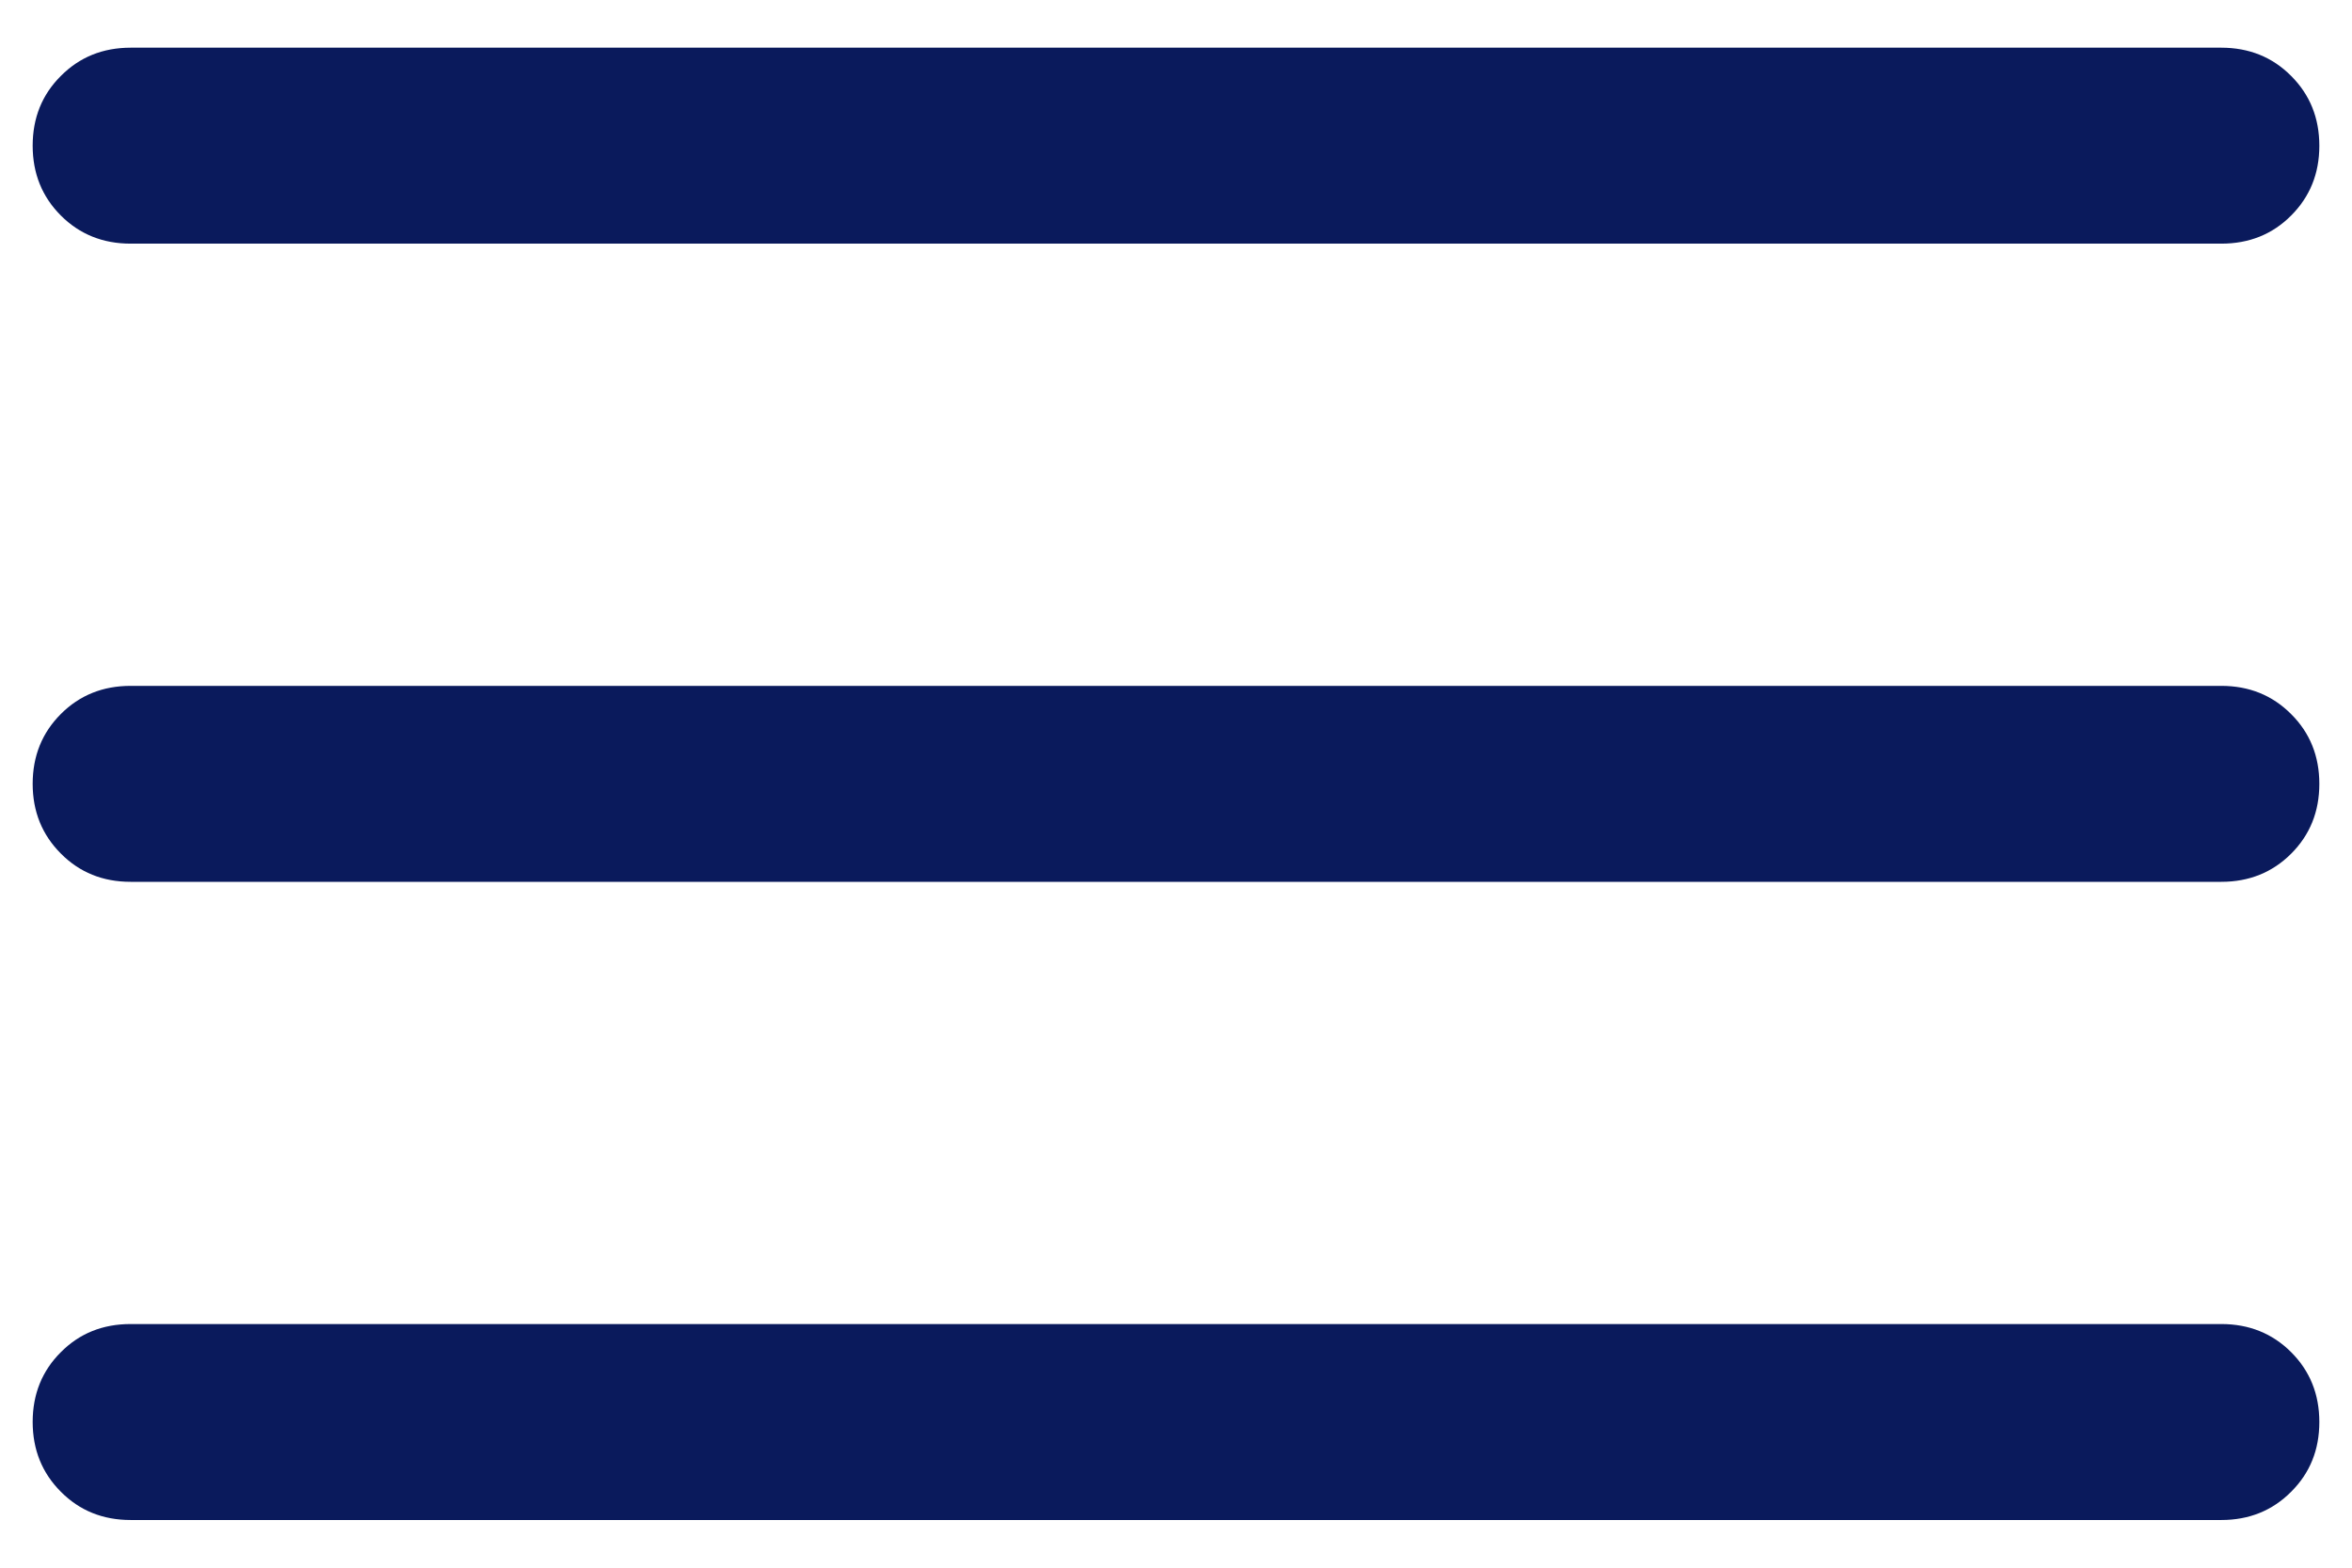 <svg width="18" height="12" viewBox="0 0 18 12" fill="none" xmlns="http://www.w3.org/2000/svg">
<path d="M1 11.635C0.787 11.635 0.609 11.563 0.466 11.419C0.322 11.275 0.25 11.097 0.25 10.884C0.25 10.672 0.322 10.493 0.466 10.35C0.609 10.206 0.787 10.135 1 10.135H17C17.212 10.135 17.391 10.207 17.534 10.35C17.678 10.494 17.75 10.672 17.75 10.885C17.75 11.098 17.678 11.276 17.534 11.419C17.391 11.563 17.212 11.635 17 11.635H1ZM1 6.75C0.787 6.75 0.609 6.678 0.466 6.534C0.322 6.39 0.25 6.212 0.25 6C0.25 5.787 0.322 5.609 0.466 5.465C0.609 5.322 0.787 5.25 1 5.25H17C17.212 5.25 17.391 5.322 17.534 5.466C17.678 5.609 17.75 5.788 17.75 6C17.75 6.213 17.678 6.391 17.534 6.535C17.391 6.678 17.212 6.75 17 6.75H1ZM1 1.865C0.787 1.865 0.609 1.793 0.466 1.65C0.322 1.506 0.25 1.328 0.25 1.115C0.25 0.902 0.322 0.724 0.466 0.581C0.609 0.437 0.787 0.365 1 0.365H17C17.212 0.365 17.391 0.437 17.534 0.581C17.678 0.725 17.75 0.903 17.75 1.116C17.75 1.328 17.678 1.506 17.534 1.65C17.391 1.794 17.212 1.865 17 1.865H1Z" fill="#0A1A5C"/>
</svg>
